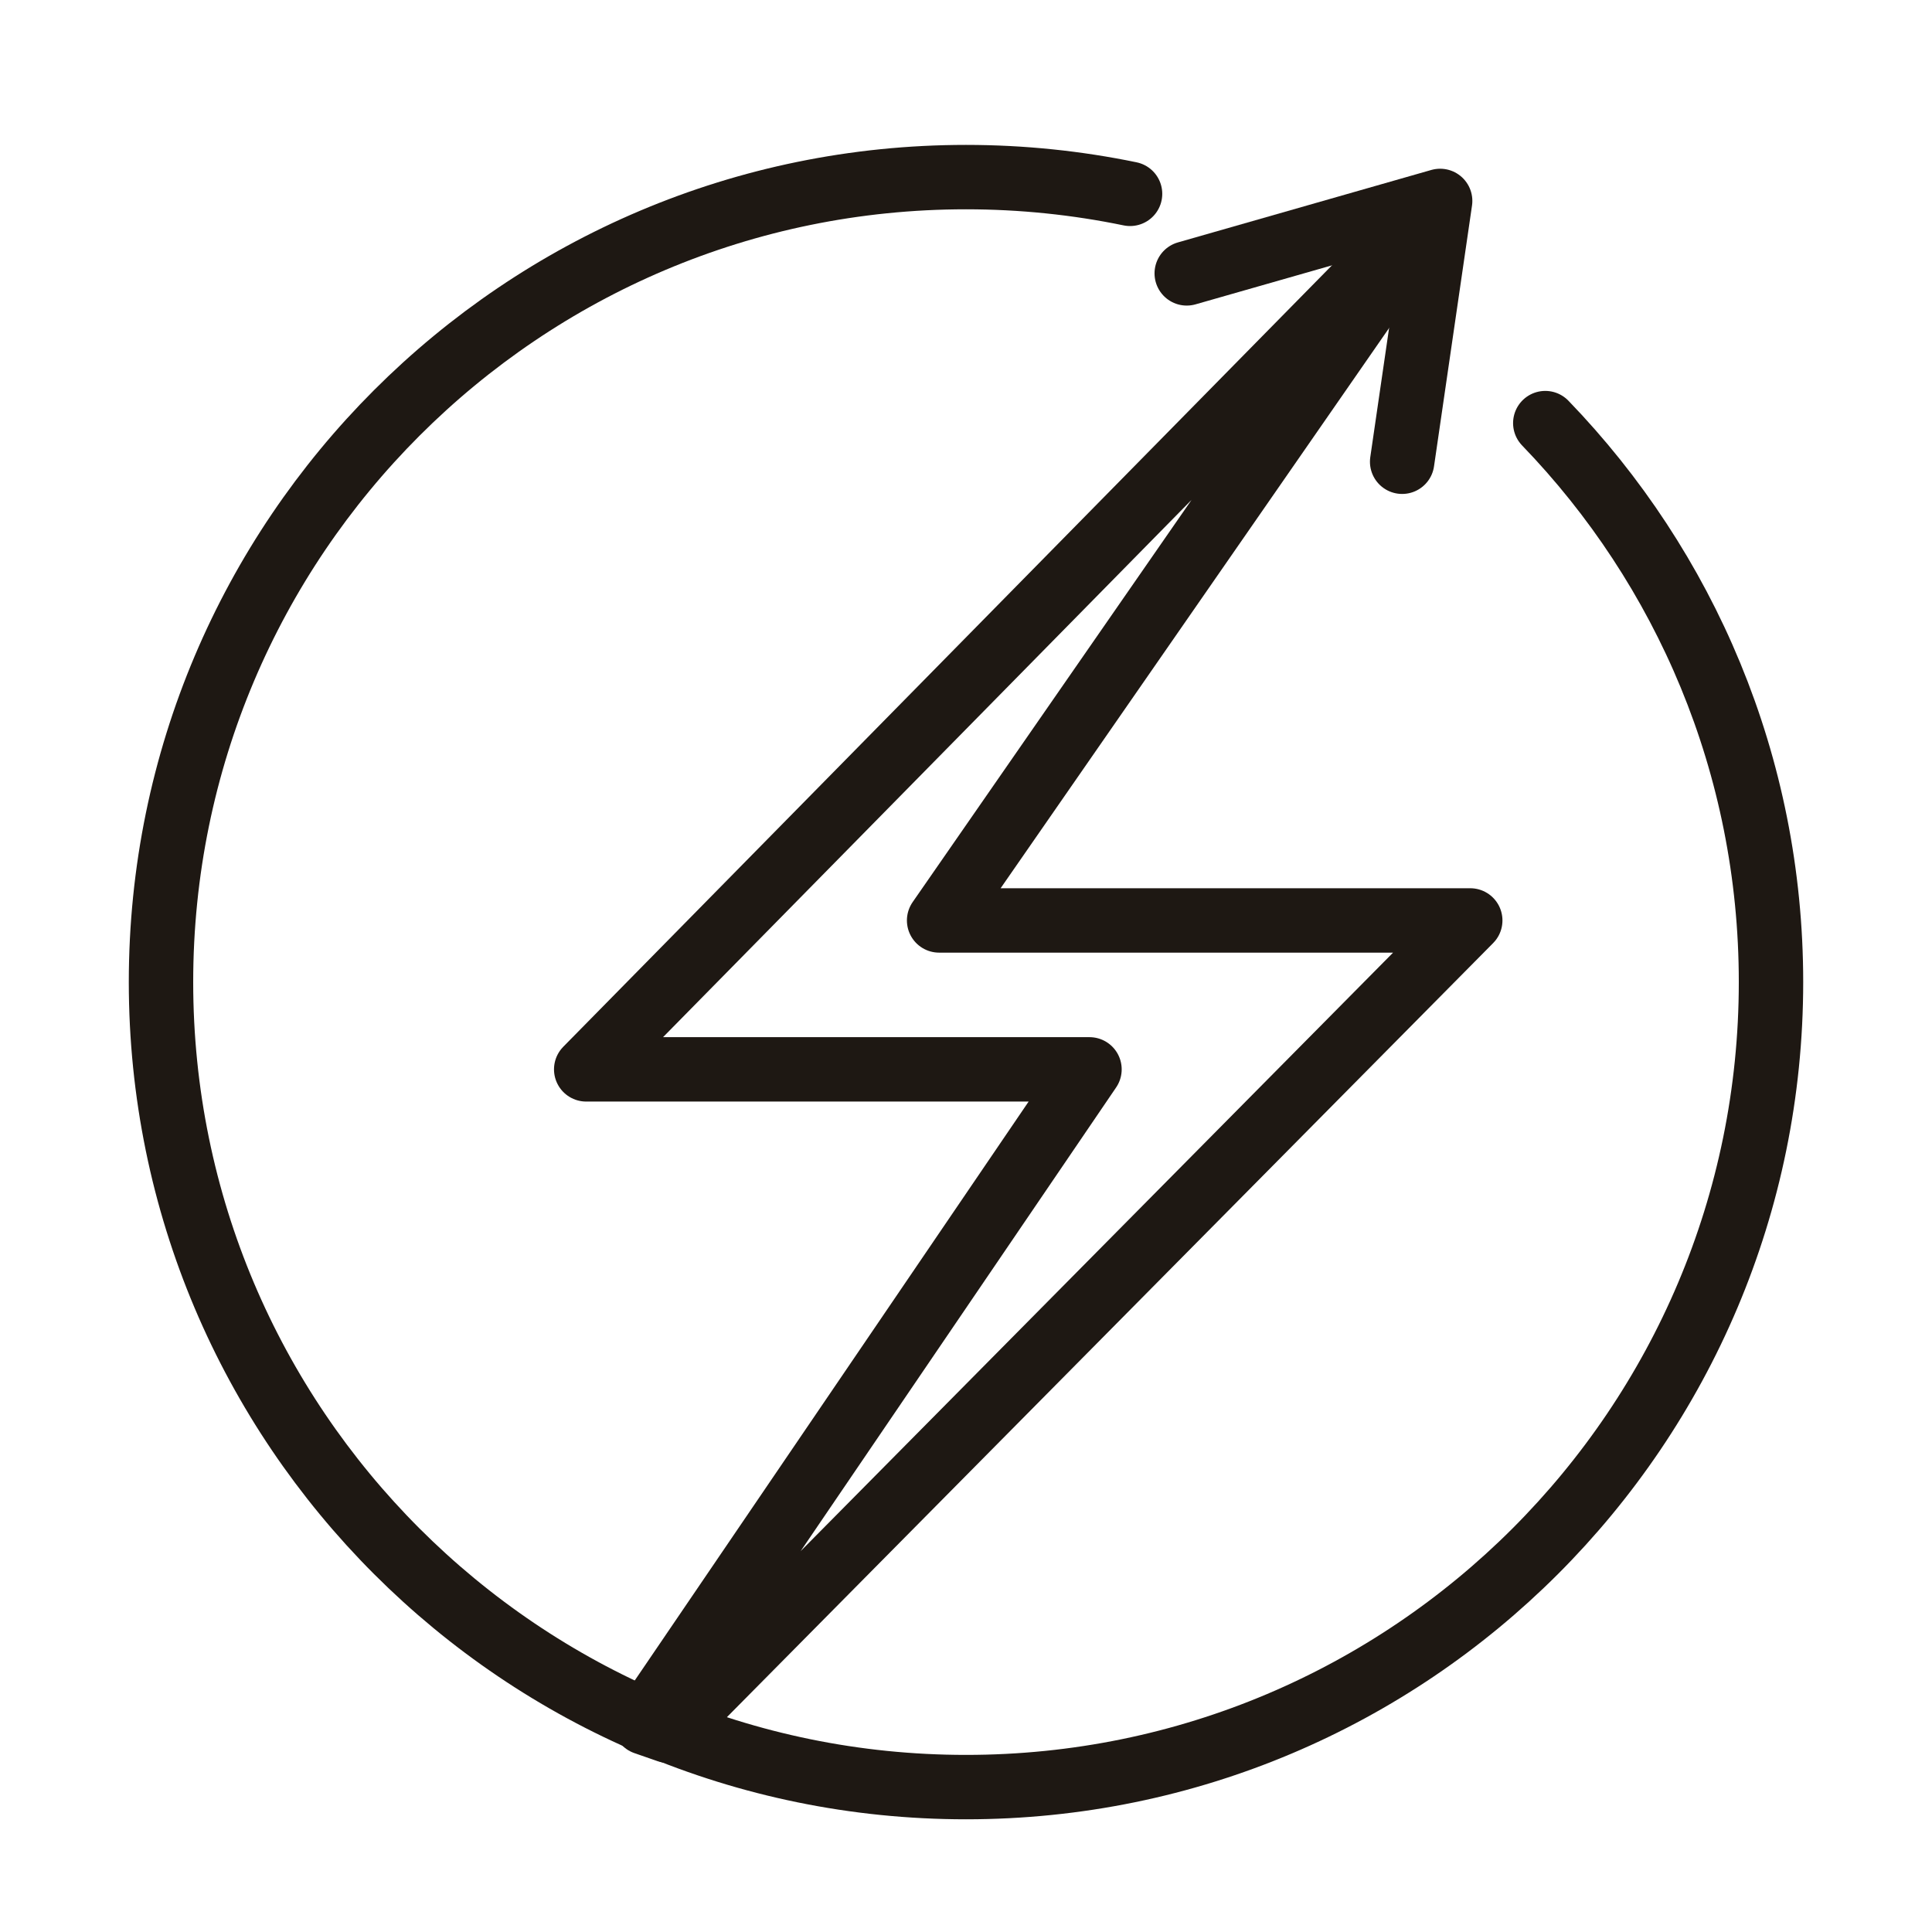 <?xml version="1.0" encoding="UTF-8"?> <svg xmlns="http://www.w3.org/2000/svg" id="_Слой_1" data-name="Слой 1" viewBox="0 0 120 120"> <defs> <style> .cls-1 { fill: none; stroke: #1e1813; stroke-linecap: round; stroke-linejoin: round; stroke-width: 4px; } </style> </defs> <polyline class="cls-1" points="87.09 28.68 89.45 12.48 73.71 16.98"></polyline> <polygon class="cls-1" points="58.33 57.17 91.32 57.17 41.5 107.5 40.06 107 67.67 66.42 36.41 66.42 88.96 13 58.33 57.17"></polygon> <path class="cls-1" d="M70.19,12.04c-3.29-.68-6.7-1.04-10.19-1.04-27.61,0-50,22.39-50,50s22.39,50,50,50,50-22.39,50-50c0-13.49-5.34-25.73-14.02-34.72"></path> </svg> 